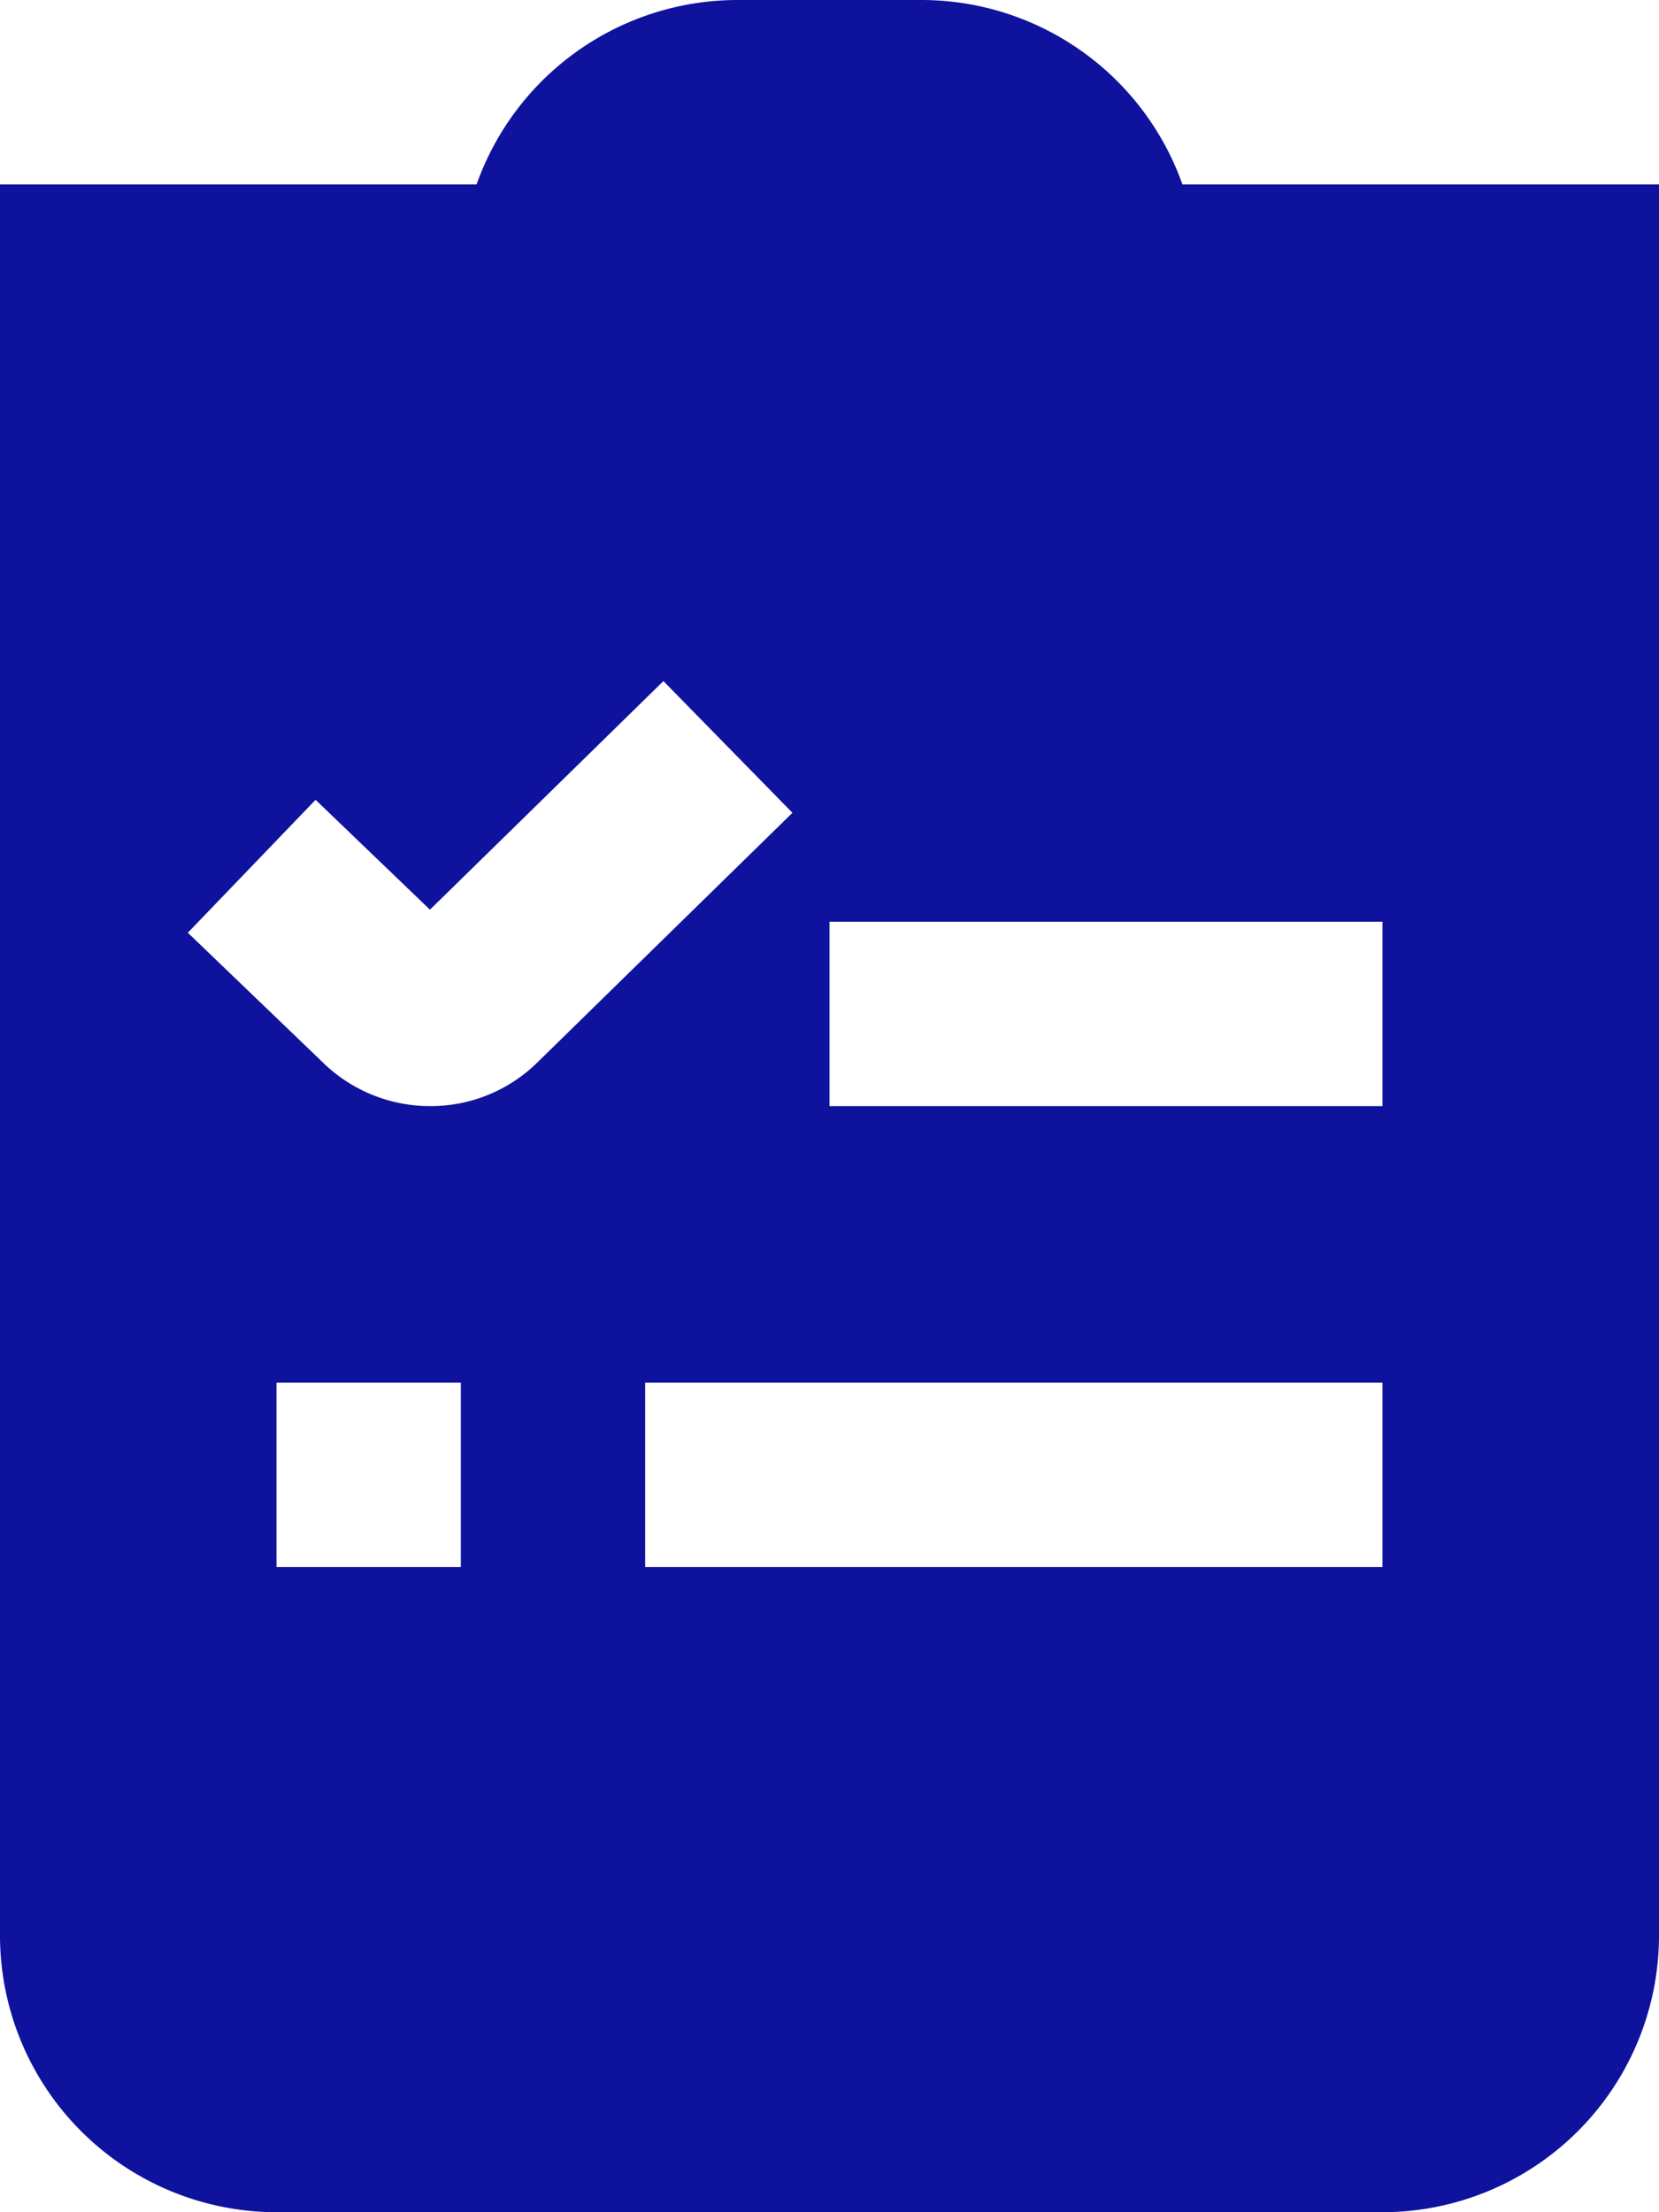<svg xmlns="http://www.w3.org/2000/svg" width="36" height="48" viewBox="0 0 36 48">
  <path id="fi-ss-clipboard-list-check" d="M28.658,4A6.012,6.012,0,0,0,23,0H19a6.012,6.012,0,0,0-5.658,4H3V42a6.007,6.007,0,0,0,6,6H33a6.007,6.007,0,0,0,6-6V4ZM13,34H9V30h4Zm-.662-10a3.33,3.33,0,0,1-2.362-.976l-2.9-2.786,2.772-2.884,2.482,2.384,5.066-4.96,2.8,2.858-5.518,5.4A3.3,3.3,0,0,1,12.34,24ZM33,34H17V30H33Zm0-10H21V20H33Z" transform="translate(-3)" fill="#0f129d"/>
</svg>
